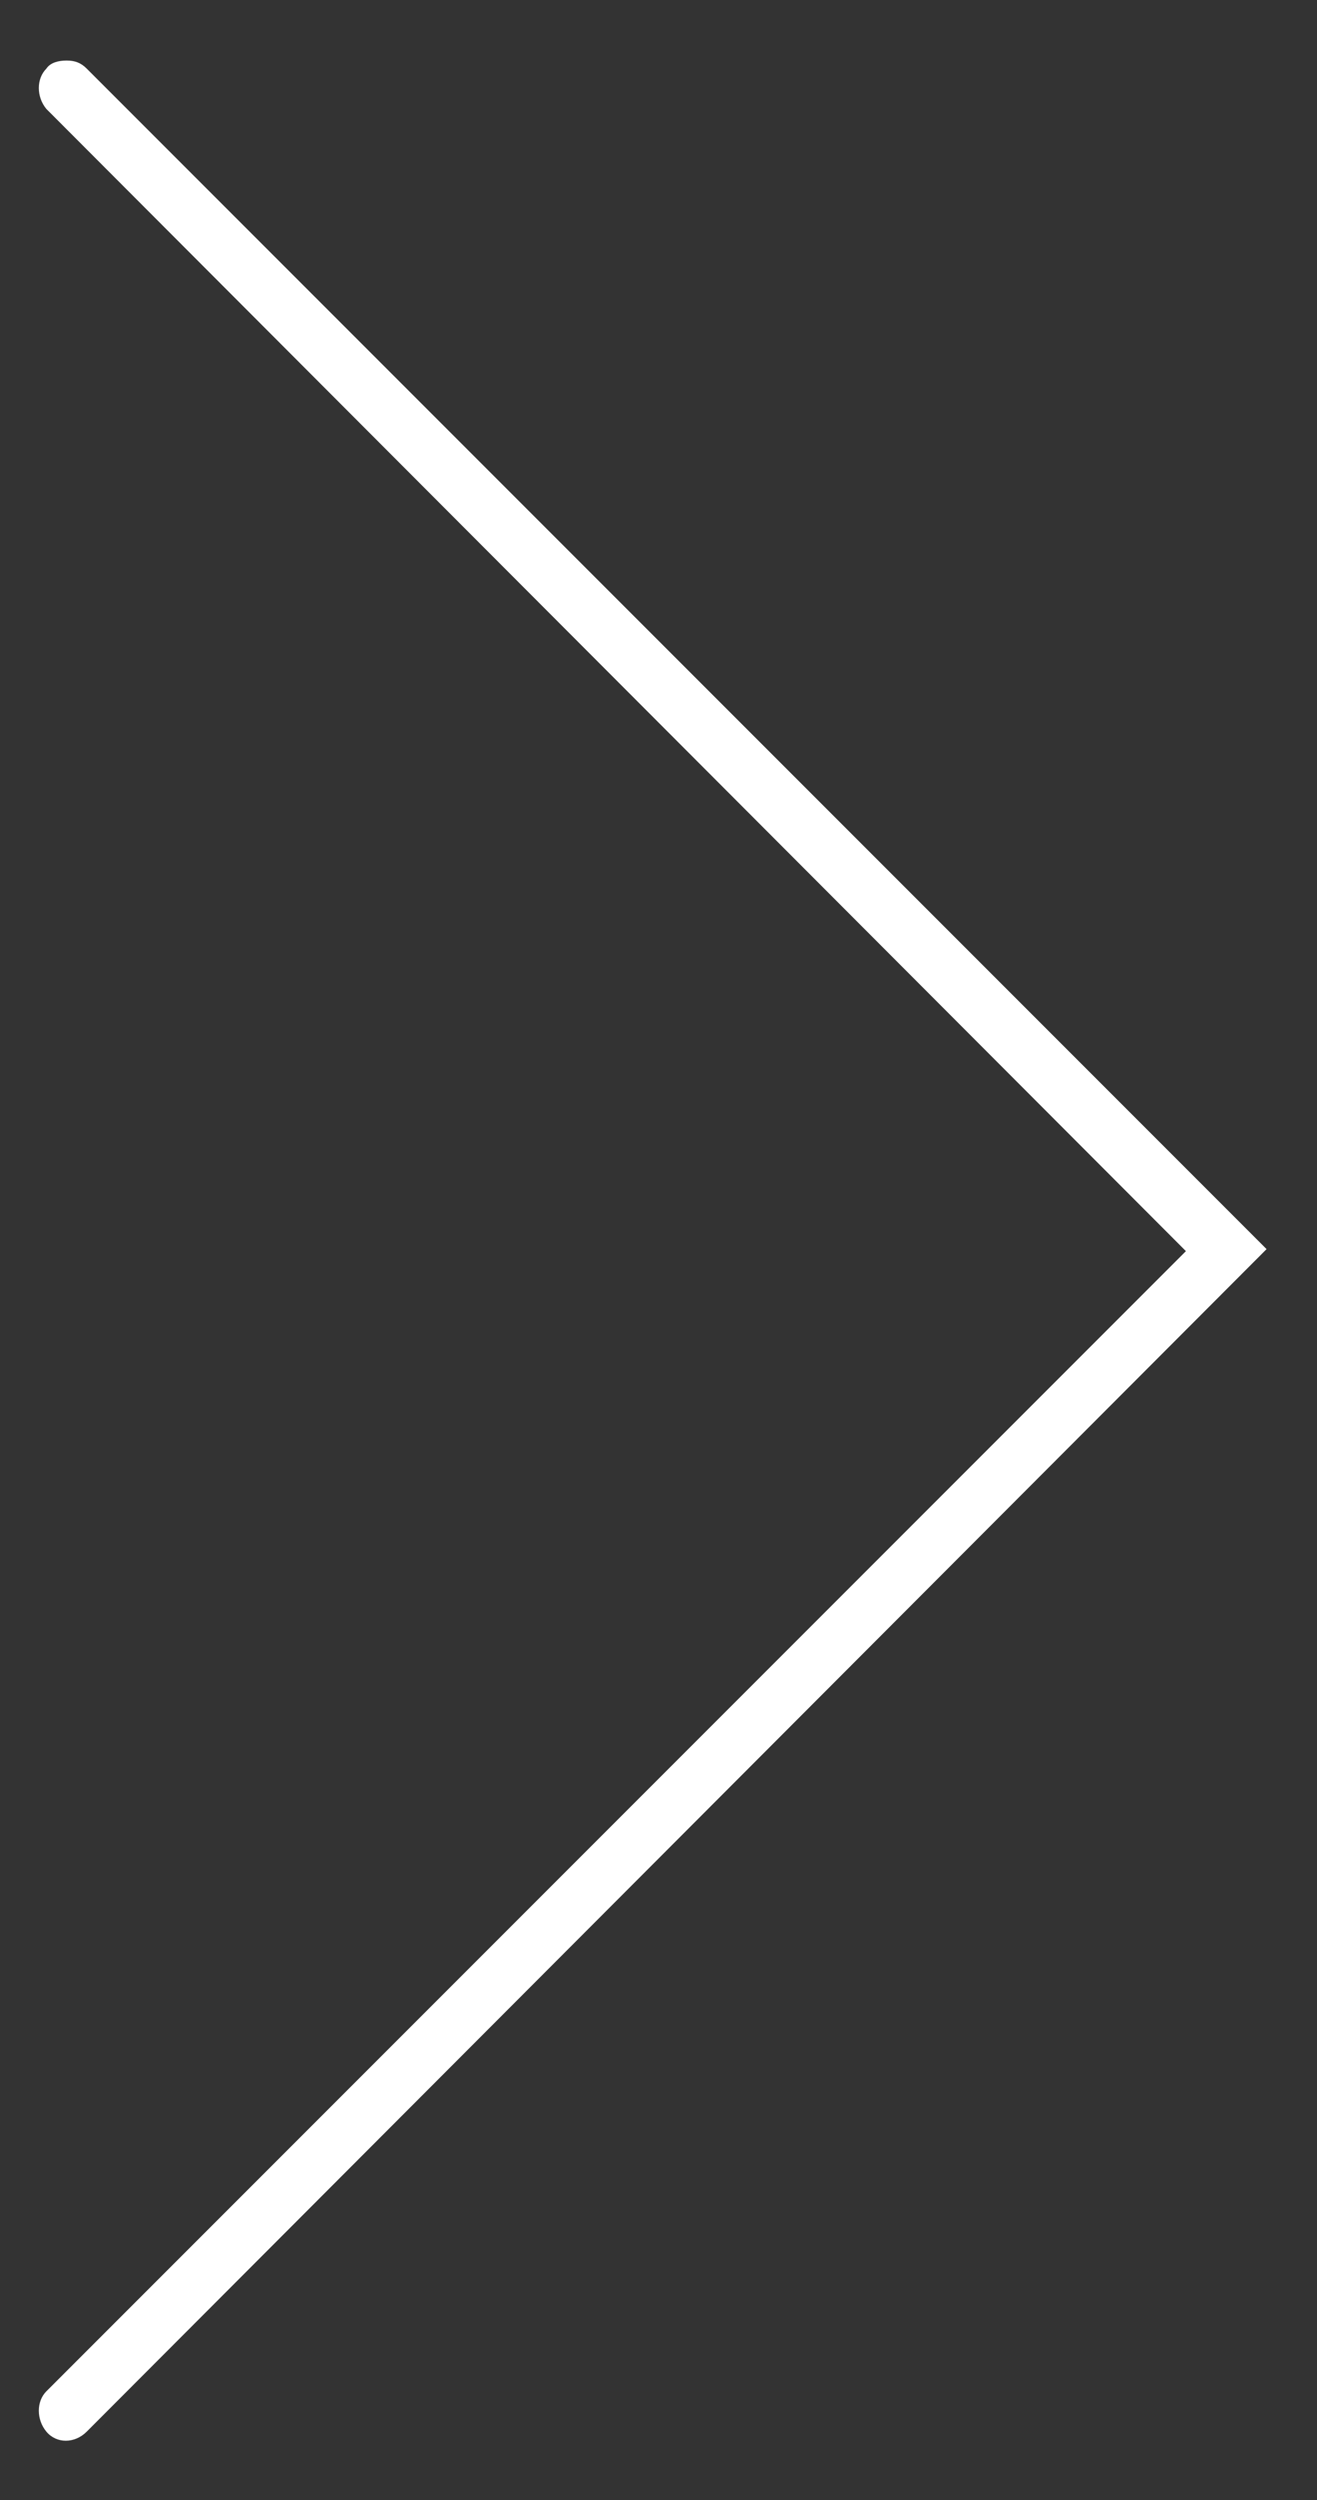 <svg xmlns="http://www.w3.org/2000/svg" xmlns:xlink="http://www.w3.org/1999/xlink" id="Layer_1" x="0px" y="0px" viewBox="0 0 65.3 123.9" style="enable-background:new 0 0 65.3 123.9;" xml:space="preserve"><rect x="0" y="0" width="65.3" height="123.9" fill="#333333" stroke="none"/><style type="text/css">	.st0{fill:#FFFFFF;}</style><path class="st0" d="M3.3,3c0.4,0,0.7,0.1,1,0.4l58.5,58.5L4.3,120.5c-0.6,0.6-1.5,0.6-2,0c-0.5-0.6-0.5-1.5,0-2l56.5-56.5L2.3,5.4 c-0.5-0.6-0.5-1.5,0-2C2.5,3.1,2.9,3,3.3,3L3.3,3z"></path></svg>